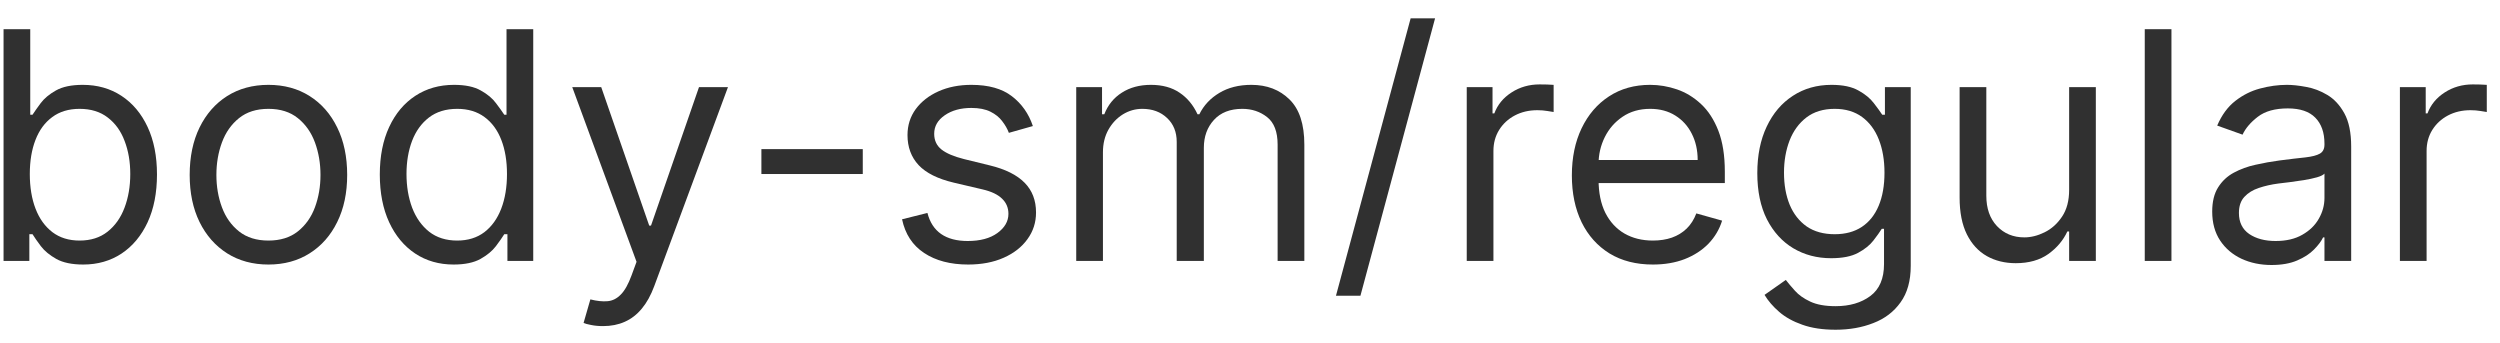 <svg width="102" height="14" viewBox="0 0 102 14" fill="none" xmlns="http://www.w3.org/2000/svg">
<path d="M97.916 10.646V3.555H98.969V4.626H99.042C99.172 4.275 99.406 3.99 99.744 3.772C100.083 3.553 100.464 3.444 100.889 3.444C100.969 3.444 101.069 3.445 101.189 3.448C101.309 3.452 101.4 3.456 101.461 3.462V4.57C101.425 4.561 101.34 4.547 101.208 4.529C101.078 4.507 100.941 4.496 100.797 4.496C100.452 4.496 100.144 4.569 99.873 4.713C99.606 4.855 99.393 5.052 99.236 5.304C99.082 5.554 99.005 5.838 99.005 6.158V10.646H97.916Z" fill="#303030"/>
<path d="M92.678 10.812C92.228 10.812 91.82 10.727 91.454 10.558C91.088 10.386 90.797 10.138 90.582 9.815C90.366 9.488 90.258 9.095 90.258 8.633C90.258 8.227 90.339 7.897 90.499 7.645C90.659 7.389 90.873 7.189 91.14 7.045C91.408 6.9 91.704 6.792 92.027 6.722C92.353 6.648 92.681 6.589 93.01 6.546C93.441 6.491 93.79 6.449 94.058 6.422C94.329 6.391 94.526 6.34 94.649 6.269C94.775 6.198 94.838 6.075 94.838 5.9V5.863C94.838 5.407 94.713 5.054 94.464 4.801C94.218 4.549 93.844 4.423 93.342 4.423C92.822 4.423 92.414 4.537 92.119 4.764C91.823 4.992 91.616 5.235 91.496 5.494L90.462 5.124C90.646 4.693 90.892 4.358 91.2 4.118C91.511 3.875 91.85 3.706 92.216 3.61C92.585 3.512 92.948 3.462 93.305 3.462C93.533 3.462 93.795 3.49 94.09 3.546C94.389 3.598 94.677 3.707 94.954 3.873C95.234 4.039 95.466 4.29 95.651 4.626C95.835 4.961 95.928 5.411 95.928 5.974V10.646H94.838V9.685H94.783C94.709 9.839 94.586 10.004 94.413 10.179C94.241 10.355 94.012 10.504 93.725 10.627C93.439 10.75 93.09 10.812 92.678 10.812ZM92.844 9.833C93.275 9.833 93.638 9.749 93.933 9.579C94.232 9.41 94.457 9.191 94.607 8.924C94.761 8.656 94.838 8.374 94.838 8.079V7.082C94.792 7.137 94.69 7.188 94.533 7.234C94.379 7.277 94.201 7.316 93.998 7.349C93.798 7.38 93.602 7.408 93.412 7.433C93.224 7.454 93.072 7.473 92.955 7.488C92.671 7.525 92.407 7.585 92.16 7.668C91.917 7.748 91.72 7.87 91.57 8.033C91.422 8.193 91.348 8.411 91.348 8.688C91.348 9.067 91.488 9.353 91.768 9.547C92.051 9.738 92.41 9.833 92.844 9.833Z" fill="#303030"/>
<path d="M88.595 1.191V10.646H87.506V1.191H88.595Z" fill="#303030"/>
<path d="M84.421 7.746V3.555H85.51V10.646H84.421V9.445H84.347C84.181 9.805 83.922 10.112 83.572 10.364C83.221 10.613 82.777 10.738 82.242 10.738C81.799 10.738 81.405 10.641 81.06 10.447C80.715 10.25 80.445 9.955 80.248 9.561C80.051 9.164 79.952 8.664 79.952 8.06V3.555H81.042V7.987C81.042 8.504 81.186 8.916 81.476 9.224C81.768 9.531 82.14 9.685 82.593 9.685C82.864 9.685 83.139 9.616 83.419 9.478C83.702 9.339 83.939 9.127 84.13 8.841C84.324 8.554 84.421 8.19 84.421 7.746Z" fill="#303030"/>
<path d="M74.893 13.453C74.366 13.453 73.914 13.385 73.535 13.249C73.157 13.117 72.841 12.942 72.589 12.723C72.34 12.508 72.141 12.277 71.993 12.031L72.861 11.421C72.96 11.55 73.085 11.698 73.235 11.864C73.386 12.034 73.592 12.18 73.854 12.303C74.119 12.429 74.465 12.492 74.893 12.492C75.465 12.492 75.938 12.354 76.31 12.077C76.682 11.8 76.868 11.366 76.868 10.775V9.335H76.776C76.696 9.464 76.582 9.624 76.434 9.815C76.29 10.002 76.081 10.17 75.807 10.318C75.536 10.463 75.17 10.535 74.708 10.535C74.135 10.535 73.621 10.399 73.166 10.129C72.714 9.858 72.355 9.464 72.09 8.947C71.829 8.43 71.698 7.802 71.698 7.063C71.698 6.337 71.826 5.704 72.081 5.166C72.337 4.624 72.692 4.206 73.148 3.91C73.603 3.612 74.129 3.462 74.726 3.462C75.188 3.462 75.554 3.539 75.825 3.693C76.099 3.844 76.308 4.016 76.453 4.21C76.601 4.401 76.715 4.558 76.795 4.681H76.905V3.555H77.958V10.849C77.958 11.458 77.819 11.954 77.543 12.335C77.269 12.72 76.899 13.002 76.434 13.18C75.973 13.362 75.459 13.453 74.893 13.453ZM74.856 9.556C75.293 9.556 75.662 9.456 75.964 9.256C76.265 9.056 76.495 8.768 76.651 8.393C76.808 8.017 76.887 7.568 76.887 7.045C76.887 6.534 76.81 6.083 76.656 5.692C76.502 5.301 76.275 4.995 75.973 4.773C75.671 4.552 75.299 4.441 74.856 4.441C74.394 4.441 74.009 4.558 73.702 4.792C73.397 5.026 73.168 5.34 73.014 5.734C72.863 6.128 72.787 6.565 72.787 7.045C72.787 7.537 72.864 7.973 73.018 8.351C73.175 8.727 73.406 9.022 73.711 9.238C74.019 9.45 74.4 9.556 74.856 9.556Z" fill="#303030"/>
<path d="M67.437 10.793C66.754 10.793 66.164 10.643 65.669 10.341C65.177 10.036 64.796 9.612 64.529 9.067C64.264 8.519 64.132 7.882 64.132 7.156C64.132 6.429 64.264 5.789 64.529 5.235C64.796 4.678 65.169 4.244 65.646 3.933C66.126 3.619 66.686 3.462 67.326 3.462C67.695 3.462 68.06 3.524 68.42 3.647C68.78 3.77 69.108 3.97 69.404 4.247C69.699 4.521 69.934 4.884 70.11 5.337C70.285 5.789 70.373 6.346 70.373 7.008V7.47H64.907V6.528H69.265C69.265 6.128 69.185 5.771 69.025 5.457C68.868 5.143 68.643 4.895 68.351 4.713C68.062 4.532 67.72 4.441 67.326 4.441C66.892 4.441 66.517 4.549 66.2 4.764C65.886 4.977 65.644 5.254 65.475 5.595C65.306 5.937 65.221 6.303 65.221 6.694V7.322C65.221 7.857 65.313 8.311 65.498 8.684C65.686 9.053 65.946 9.335 66.278 9.528C66.611 9.719 66.997 9.815 67.437 9.815C67.723 9.815 67.982 9.775 68.213 9.695C68.447 9.612 68.648 9.488 68.817 9.325C68.987 9.159 69.117 8.953 69.21 8.707L70.262 9.002C70.151 9.359 69.965 9.673 69.704 9.944C69.442 10.212 69.119 10.421 68.734 10.572C68.35 10.72 67.917 10.793 67.437 10.793Z" fill="#303030"/>
<path d="M59.843 10.646V3.555H60.895V4.626H60.969C61.099 4.275 61.332 3.99 61.671 3.772C62.009 3.553 62.391 3.444 62.816 3.444C62.896 3.444 62.996 3.445 63.116 3.448C63.236 3.452 63.327 3.456 63.388 3.462V4.57C63.351 4.561 63.267 4.547 63.134 4.529C63.005 4.507 62.868 4.496 62.724 4.496C62.379 4.496 62.071 4.569 61.8 4.713C61.532 4.855 61.32 5.052 61.163 5.304C61.009 5.554 60.932 5.838 60.932 6.158V10.646H59.843Z" fill="#303030"/>
<path d="M58.551 0.748L55.505 12.067H54.507L57.554 0.748H58.551Z" fill="#303030"/>
<path d="M43.91 10.646V3.555H44.963V4.663H45.055C45.203 4.284 45.441 3.99 45.771 3.781C46.1 3.569 46.495 3.462 46.957 3.462C47.425 3.462 47.814 3.569 48.125 3.781C48.439 3.99 48.684 4.284 48.859 4.663H48.933C49.114 4.296 49.387 4.006 49.75 3.79C50.113 3.572 50.549 3.462 51.056 3.462C51.691 3.462 52.209 3.661 52.612 4.058C53.015 4.452 53.217 5.066 53.217 5.9V10.646H52.127V5.9C52.127 5.377 51.984 5.003 51.698 4.778C51.412 4.553 51.075 4.441 50.687 4.441C50.189 4.441 49.802 4.592 49.528 4.894C49.255 5.192 49.117 5.571 49.117 6.029V10.646H48.01V5.789C48.01 5.386 47.879 5.061 47.617 4.815C47.356 4.566 47.019 4.441 46.606 4.441C46.323 4.441 46.058 4.516 45.812 4.667C45.569 4.818 45.372 5.027 45.221 5.295C45.074 5.56 45 5.866 45 6.214V10.646H43.91Z" fill="#303030"/>
<path d="M42.141 5.143L41.162 5.42C41.101 5.257 41.01 5.098 40.89 4.944C40.773 4.787 40.613 4.658 40.41 4.557C40.207 4.455 39.947 4.404 39.63 4.404C39.196 4.404 38.834 4.504 38.545 4.704C38.259 4.901 38.115 5.152 38.115 5.457C38.115 5.728 38.214 5.941 38.411 6.098C38.608 6.255 38.916 6.386 39.334 6.491L40.387 6.749C41.021 6.903 41.493 7.139 41.804 7.456C42.115 7.77 42.27 8.174 42.27 8.67C42.27 9.076 42.153 9.439 41.919 9.759C41.689 10.079 41.365 10.332 40.95 10.516C40.535 10.701 40.051 10.793 39.501 10.793C38.777 10.793 38.179 10.636 37.705 10.322C37.231 10.009 36.931 9.55 36.804 8.947L37.839 8.688C37.937 9.07 38.123 9.356 38.397 9.547C38.674 9.738 39.036 9.833 39.482 9.833C39.99 9.833 40.393 9.725 40.691 9.51C40.993 9.291 41.144 9.03 41.144 8.725C41.144 8.479 41.058 8.273 40.885 8.107C40.713 7.937 40.448 7.811 40.091 7.728L38.91 7.451C38.26 7.297 37.783 7.059 37.478 6.735C37.177 6.409 37.026 6.001 37.026 5.512C37.026 5.112 37.138 4.758 37.363 4.45C37.591 4.143 37.9 3.901 38.291 3.726C38.685 3.55 39.131 3.462 39.63 3.462C40.331 3.462 40.882 3.616 41.282 3.924C41.686 4.232 41.972 4.638 42.141 5.143Z" fill="#303030"/>
<path d="M35.201 6.084V7.1H31.065V6.084H35.201Z" fill="#303030"/>
<path d="M24.604 13.305C24.419 13.305 24.255 13.289 24.11 13.258C23.965 13.231 23.865 13.203 23.81 13.175L24.087 12.215C24.352 12.283 24.586 12.307 24.789 12.289C24.992 12.271 25.172 12.18 25.329 12.017C25.489 11.857 25.635 11.597 25.767 11.236L25.971 10.682L23.348 3.555H24.53L26.488 9.205H26.561L28.519 3.555H29.701L26.691 11.68C26.555 12.046 26.388 12.349 26.188 12.589C25.988 12.832 25.755 13.012 25.49 13.129C25.229 13.246 24.933 13.305 24.604 13.305Z" fill="#303030"/>
<path d="M18.506 10.793C17.915 10.793 17.393 10.644 16.941 10.345C16.488 10.044 16.134 9.619 15.879 9.071C15.624 8.52 15.496 7.869 15.496 7.118C15.496 6.374 15.624 5.727 15.879 5.18C16.134 4.632 16.49 4.209 16.945 3.91C17.401 3.611 17.927 3.462 18.524 3.462C18.986 3.462 19.351 3.539 19.618 3.693C19.889 3.844 20.095 4.016 20.237 4.21C20.382 4.401 20.494 4.558 20.574 4.681H20.666V1.191H21.756V10.646H20.703V9.556H20.574C20.494 9.685 20.38 9.848 20.232 10.045C20.085 10.239 19.874 10.413 19.6 10.567C19.326 10.718 18.961 10.793 18.506 10.793ZM18.654 9.815C19.09 9.815 19.46 9.701 19.762 9.473C20.063 9.242 20.292 8.924 20.449 8.517C20.606 8.108 20.685 7.636 20.685 7.1C20.685 6.571 20.608 6.107 20.454 5.71C20.3 5.31 20.072 5 19.771 4.778C19.469 4.553 19.097 4.441 18.654 4.441C18.192 4.441 17.807 4.559 17.499 4.796C17.195 5.03 16.965 5.349 16.811 5.752C16.661 6.152 16.585 6.601 16.585 7.1C16.585 7.605 16.662 8.063 16.816 8.476C16.973 8.885 17.204 9.211 17.509 9.454C17.816 9.694 18.198 9.815 18.654 9.815Z" fill="#303030"/>
<path d="M10.952 10.793C10.312 10.793 9.75 10.641 9.267 10.336C8.787 10.032 8.411 9.605 8.141 9.058C7.873 8.51 7.739 7.87 7.739 7.137C7.739 6.398 7.873 5.754 8.141 5.203C8.411 4.652 8.787 4.224 9.267 3.919C9.75 3.615 10.312 3.462 10.952 3.462C11.592 3.462 12.152 3.615 12.633 3.919C13.116 4.224 13.491 4.652 13.759 5.203C14.03 5.754 14.165 6.398 14.165 7.137C14.165 7.87 14.03 8.51 13.759 9.058C13.491 9.605 13.116 10.032 12.633 10.336C12.152 10.641 11.592 10.793 10.952 10.793ZM10.952 9.815C11.438 9.815 11.838 9.69 12.152 9.441C12.466 9.191 12.699 8.864 12.85 8.457C13 8.051 13.076 7.611 13.076 7.137C13.076 6.663 13 6.222 12.85 5.812C12.699 5.403 12.466 5.072 12.152 4.82C11.838 4.567 11.438 4.441 10.952 4.441C10.466 4.441 10.066 4.567 9.752 4.82C9.438 5.072 9.206 5.403 9.055 5.812C8.904 6.222 8.829 6.663 8.829 7.137C8.829 7.611 8.904 8.051 9.055 8.457C9.206 8.864 9.438 9.191 9.752 9.441C10.066 9.69 10.466 9.815 10.952 9.815Z" fill="#303030"/>
<path d="M0.145 10.646V1.191H1.234V4.681H1.327C1.407 4.558 1.517 4.401 1.659 4.21C1.804 4.016 2.01 3.844 2.278 3.693C2.548 3.539 2.915 3.462 3.376 3.462C3.973 3.462 4.5 3.611 4.955 3.91C5.411 4.209 5.766 4.632 6.022 5.18C6.277 5.727 6.405 6.374 6.405 7.118C6.405 7.869 6.277 8.52 6.022 9.071C5.766 9.619 5.412 10.044 4.96 10.345C4.507 10.644 3.986 10.793 3.395 10.793C2.939 10.793 2.575 10.718 2.301 10.567C2.027 10.413 1.816 10.239 1.668 10.045C1.52 9.848 1.407 9.685 1.327 9.556H1.197V10.646H0.145ZM1.216 7.1C1.216 7.636 1.294 8.108 1.451 8.517C1.608 8.924 1.837 9.242 2.139 9.473C2.441 9.701 2.81 9.815 3.247 9.815C3.703 9.815 4.083 9.694 4.387 9.454C4.695 9.211 4.926 8.885 5.08 8.476C5.237 8.063 5.315 7.605 5.315 7.1C5.315 6.601 5.238 6.152 5.084 5.752C4.934 5.349 4.704 5.03 4.397 4.796C4.092 4.559 3.709 4.441 3.247 4.441C2.804 4.441 2.431 4.553 2.13 4.778C1.828 5 1.601 5.31 1.447 5.71C1.293 6.107 1.216 6.571 1.216 7.1Z" fill="#303030"/>
</svg>
